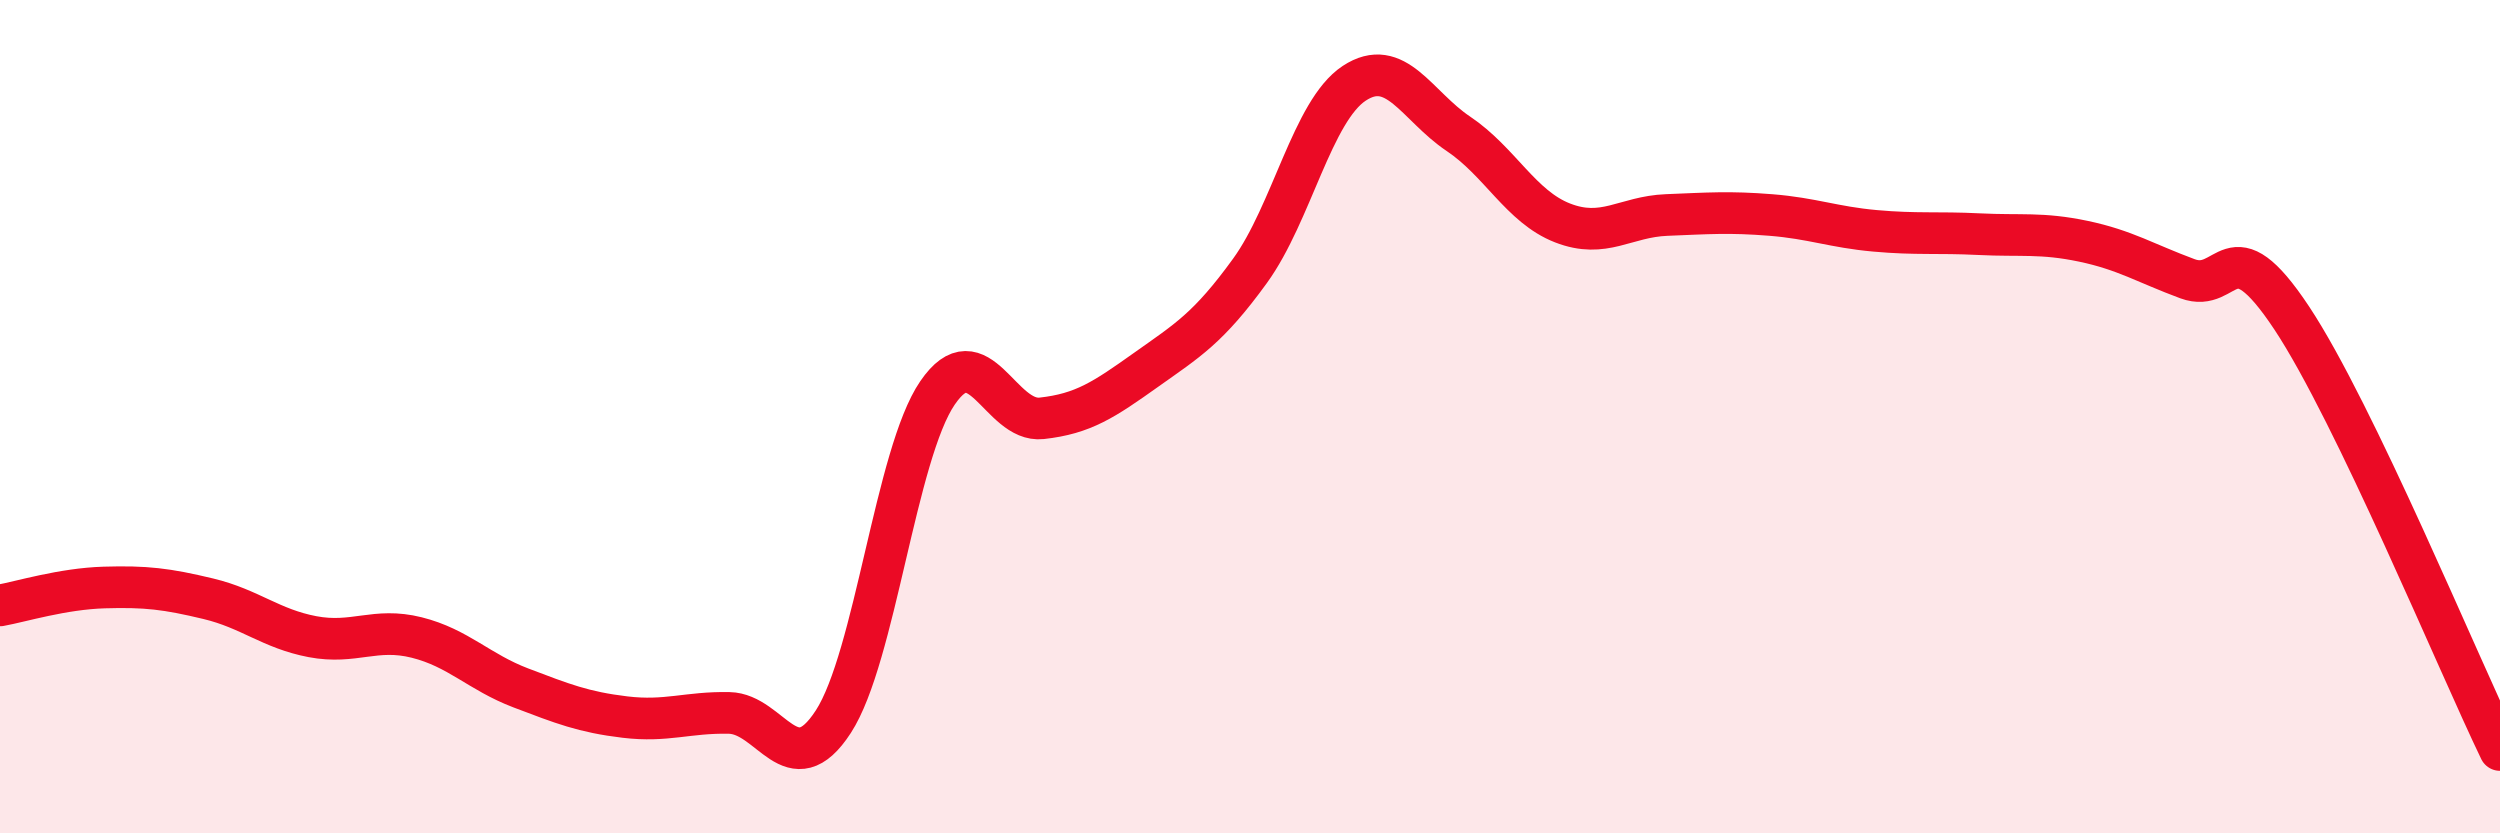 
    <svg width="60" height="20" viewBox="0 0 60 20" xmlns="http://www.w3.org/2000/svg">
      <path
        d="M 0,14.53 C 0.5,14.44 1.5,14.13 2.5,14.1 C 3.5,14.07 4,14.13 5,14.37 C 6,14.61 6.5,15.09 7.5,15.28 C 8.5,15.47 9,15.05 10,15.3 C 11,15.55 11.5,16.13 12.5,16.51 C 13.5,16.89 14,17.09 15,17.21 C 16,17.33 16.5,17.09 17.5,17.11 C 18.5,17.13 19,18.86 20,17.32 C 21,15.78 21.5,10.89 22.5,9.43 C 23.5,7.97 24,10.15 25,10.04 C 26,9.93 26.5,9.59 27.5,8.88 C 28.5,8.17 29,7.88 30,6.5 C 31,5.12 31.5,2.66 32.5,2 C 33.5,1.34 34,2.54 35,3.21 C 36,3.88 36.5,4.96 37.5,5.35 C 38.5,5.74 39,5.2 40,5.16 C 41,5.12 41.5,5.08 42.5,5.16 C 43.5,5.24 44,5.45 45,5.54 C 46,5.63 46.5,5.57 47.5,5.62 C 48.5,5.67 49,5.58 50,5.79 C 51,6 51.5,6.32 52.5,6.69 C 53.5,7.06 53.5,5.37 55,7.63 C 56.5,9.89 59,15.93 60,18L60 20L0 20Z"
        fill="#EB0A25"
        opacity="0.1"
        stroke-linecap="round"
        stroke-linejoin="round"
      />
      <path
        d="M 0,14.53 C 0.5,14.44 1.5,14.13 2.5,14.1 C 3.5,14.07 4,14.13 5,14.37 C 6,14.61 6.5,15.09 7.5,15.28 C 8.5,15.47 9,15.05 10,15.3 C 11,15.55 11.5,16.13 12.5,16.51 C 13.5,16.89 14,17.09 15,17.21 C 16,17.33 16.5,17.09 17.5,17.11 C 18.5,17.13 19,18.86 20,17.32 C 21,15.78 21.5,10.89 22.5,9.43 C 23.5,7.97 24,10.15 25,10.04 C 26,9.93 26.5,9.59 27.5,8.88 C 28.5,8.17 29,7.88 30,6.5 C 31,5.12 31.5,2.66 32.5,2 C 33.5,1.34 34,2.54 35,3.21 C 36,3.88 36.5,4.96 37.5,5.35 C 38.5,5.74 39,5.2 40,5.16 C 41,5.12 41.5,5.08 42.5,5.16 C 43.5,5.24 44,5.45 45,5.54 C 46,5.63 46.5,5.57 47.5,5.62 C 48.5,5.67 49,5.58 50,5.79 C 51,6 51.5,6.32 52.5,6.69 C 53.5,7.06 53.5,5.37 55,7.63 C 56.5,9.89 59,15.93 60,18"
        stroke="#EB0A25"
        stroke-width="1"
        fill="none"
        stroke-linecap="round"
        stroke-linejoin="round"
      />
    </svg>
  